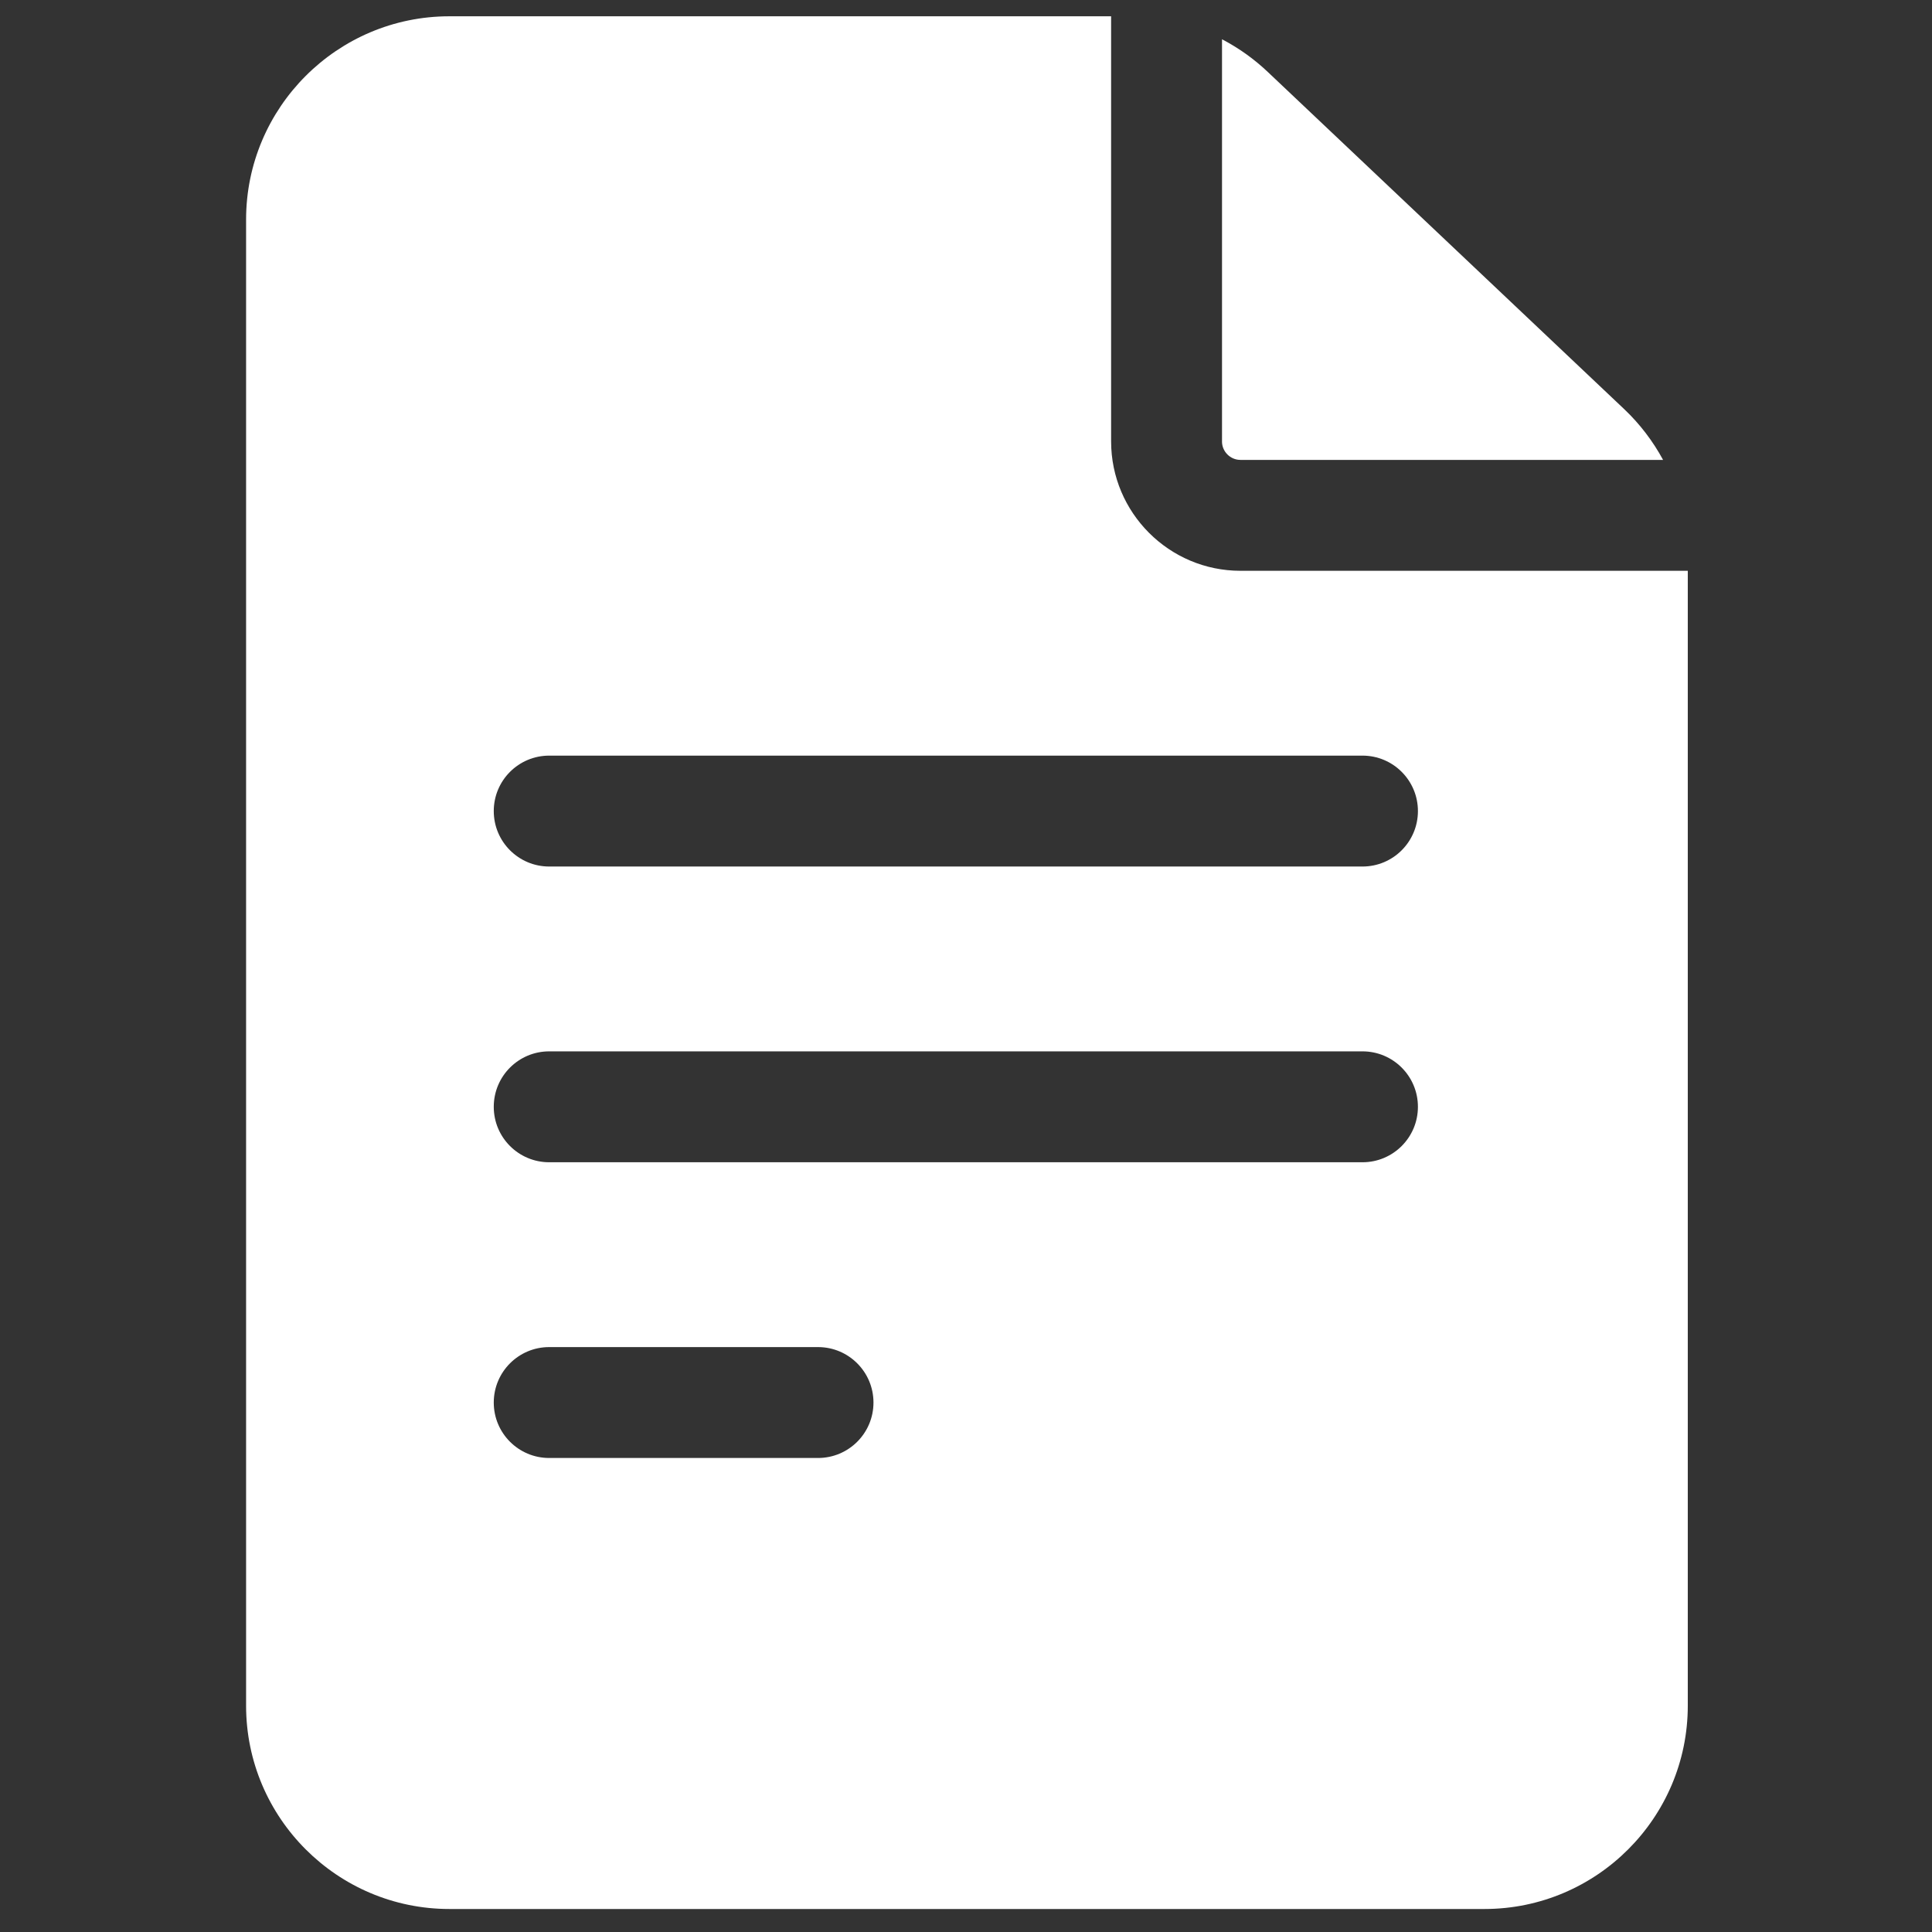 <?xml version="1.0" encoding="UTF-8" standalone="no"?><!DOCTYPE svg PUBLIC "-//W3C//DTD SVG 1.1//EN" "http://www.w3.org/Graphics/SVG/1.1/DTD/svg11.dtd"><svg width="100%" height="100%" viewBox="0 0 72 72" version="1.1" xmlns="http://www.w3.org/2000/svg" xmlns:xlink="http://www.w3.org/1999/xlink" xml:space="preserve" xmlns:serif="http://www.serif.com/" style="fill-rule:evenodd;clip-rule:evenodd;stroke-linejoin:round;stroke-miterlimit:2;"><rect x="0" y="0" width="72" height="72" fill="#333333" stroke="none"/><path d="M46.229,21.272c-2.658,-0 -4.821,-2.163 -4.821,-4.822l-0,-15.843l-24.66,-0c-4.178,-0 -7.577,3.399 -7.577,7.577l-0,55.382c-0,4.178 3.399,7.577 7.577,7.577l38.574,-0c4.178,-0 7.577,-3.399 7.577,-7.577l-0,-42.294l-16.67,-0Zm-25.762,28.93l10.018,0c1.142,0 2.067,0.926 2.067,2.067c-0,1.141 -0.925,2.066 -2.067,2.066l-10.018,0c-1.141,0 -2.066,-0.925 -2.066,-2.066c-0,-1.141 0.925,-2.067 2.066,-2.067Zm-2.066,-8.954c-0,-1.142 0.925,-2.067 2.066,-2.067l30.309,0c1.141,0 2.066,0.925 2.066,2.067c-0,1.141 -0.925,2.066 -2.066,2.066l-30.309,0c-1.141,0 -2.066,-0.925 -2.066,-2.066Zm32.375,-13.088c1.141,-0 2.066,0.925 2.066,2.066c-0,1.142 -0.925,2.067 -2.066,2.067l-30.309,-0c-1.141,-0 -2.066,-0.925 -2.066,-2.067c-0,-1.141 0.925,-2.066 2.066,-2.066l30.309,-0Z" style="fill:#fff;fill-rule:nonzero;"/><path d="M45.54,16.45c0,0.38 0.309,0.689 0.689,0.689l15.749,-0c-0.378,-0.698 -0.865,-1.339 -1.449,-1.892l-13.284,-12.567c-0.515,-0.488 -1.089,-0.895 -1.704,-1.216l-0,14.986l-0.001,-0Z" style="fill:#fff;fill-rule:nonzero;"/></svg>